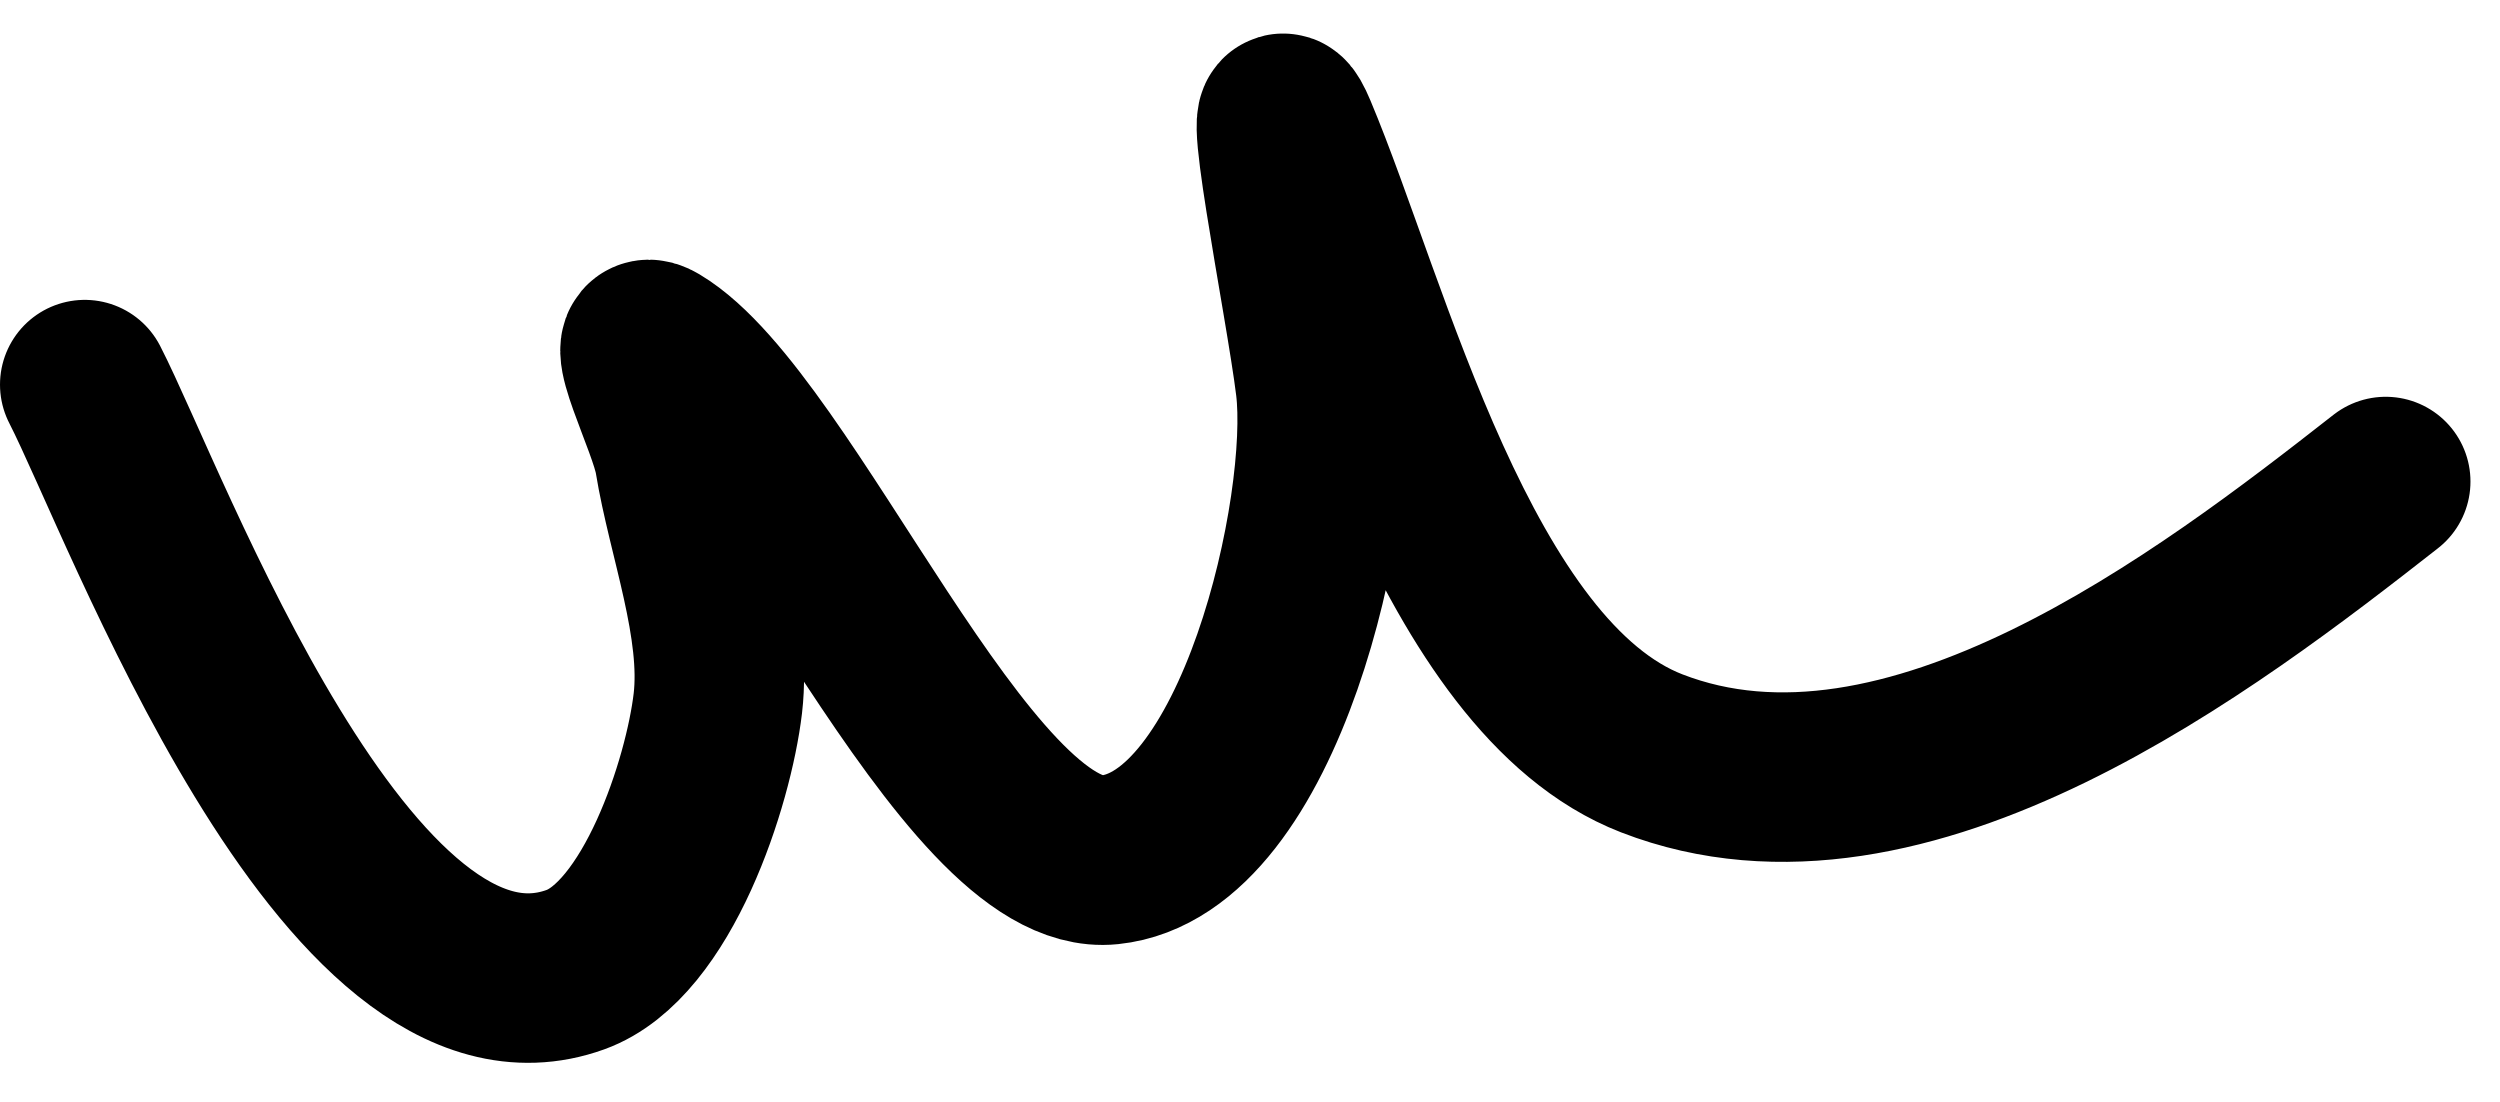 <svg width="59" height="26" viewBox="0 0 59 26" fill="none" xmlns="http://www.w3.org/2000/svg">
<path d="M2 9.077C3.449 11.896 8.177 24.833 13.58 22.884C15.517 22.186 16.721 18.466 16.941 16.599C17.156 14.772 16.326 12.632 16.034 10.833C15.89 9.945 14.709 7.729 15.482 8.191C18.484 9.982 22.781 20.647 26.184 20.292C29.765 19.919 31.507 11.94 31.16 9.095C30.919 7.114 29.724 1.307 30.498 3.146C32.226 7.252 34.347 15.981 38.981 17.779C44.997 20.111 52.133 14.627 56.303 11.364" stroke="black" stroke-width="4" stroke-linecap="round"/>
</svg>
